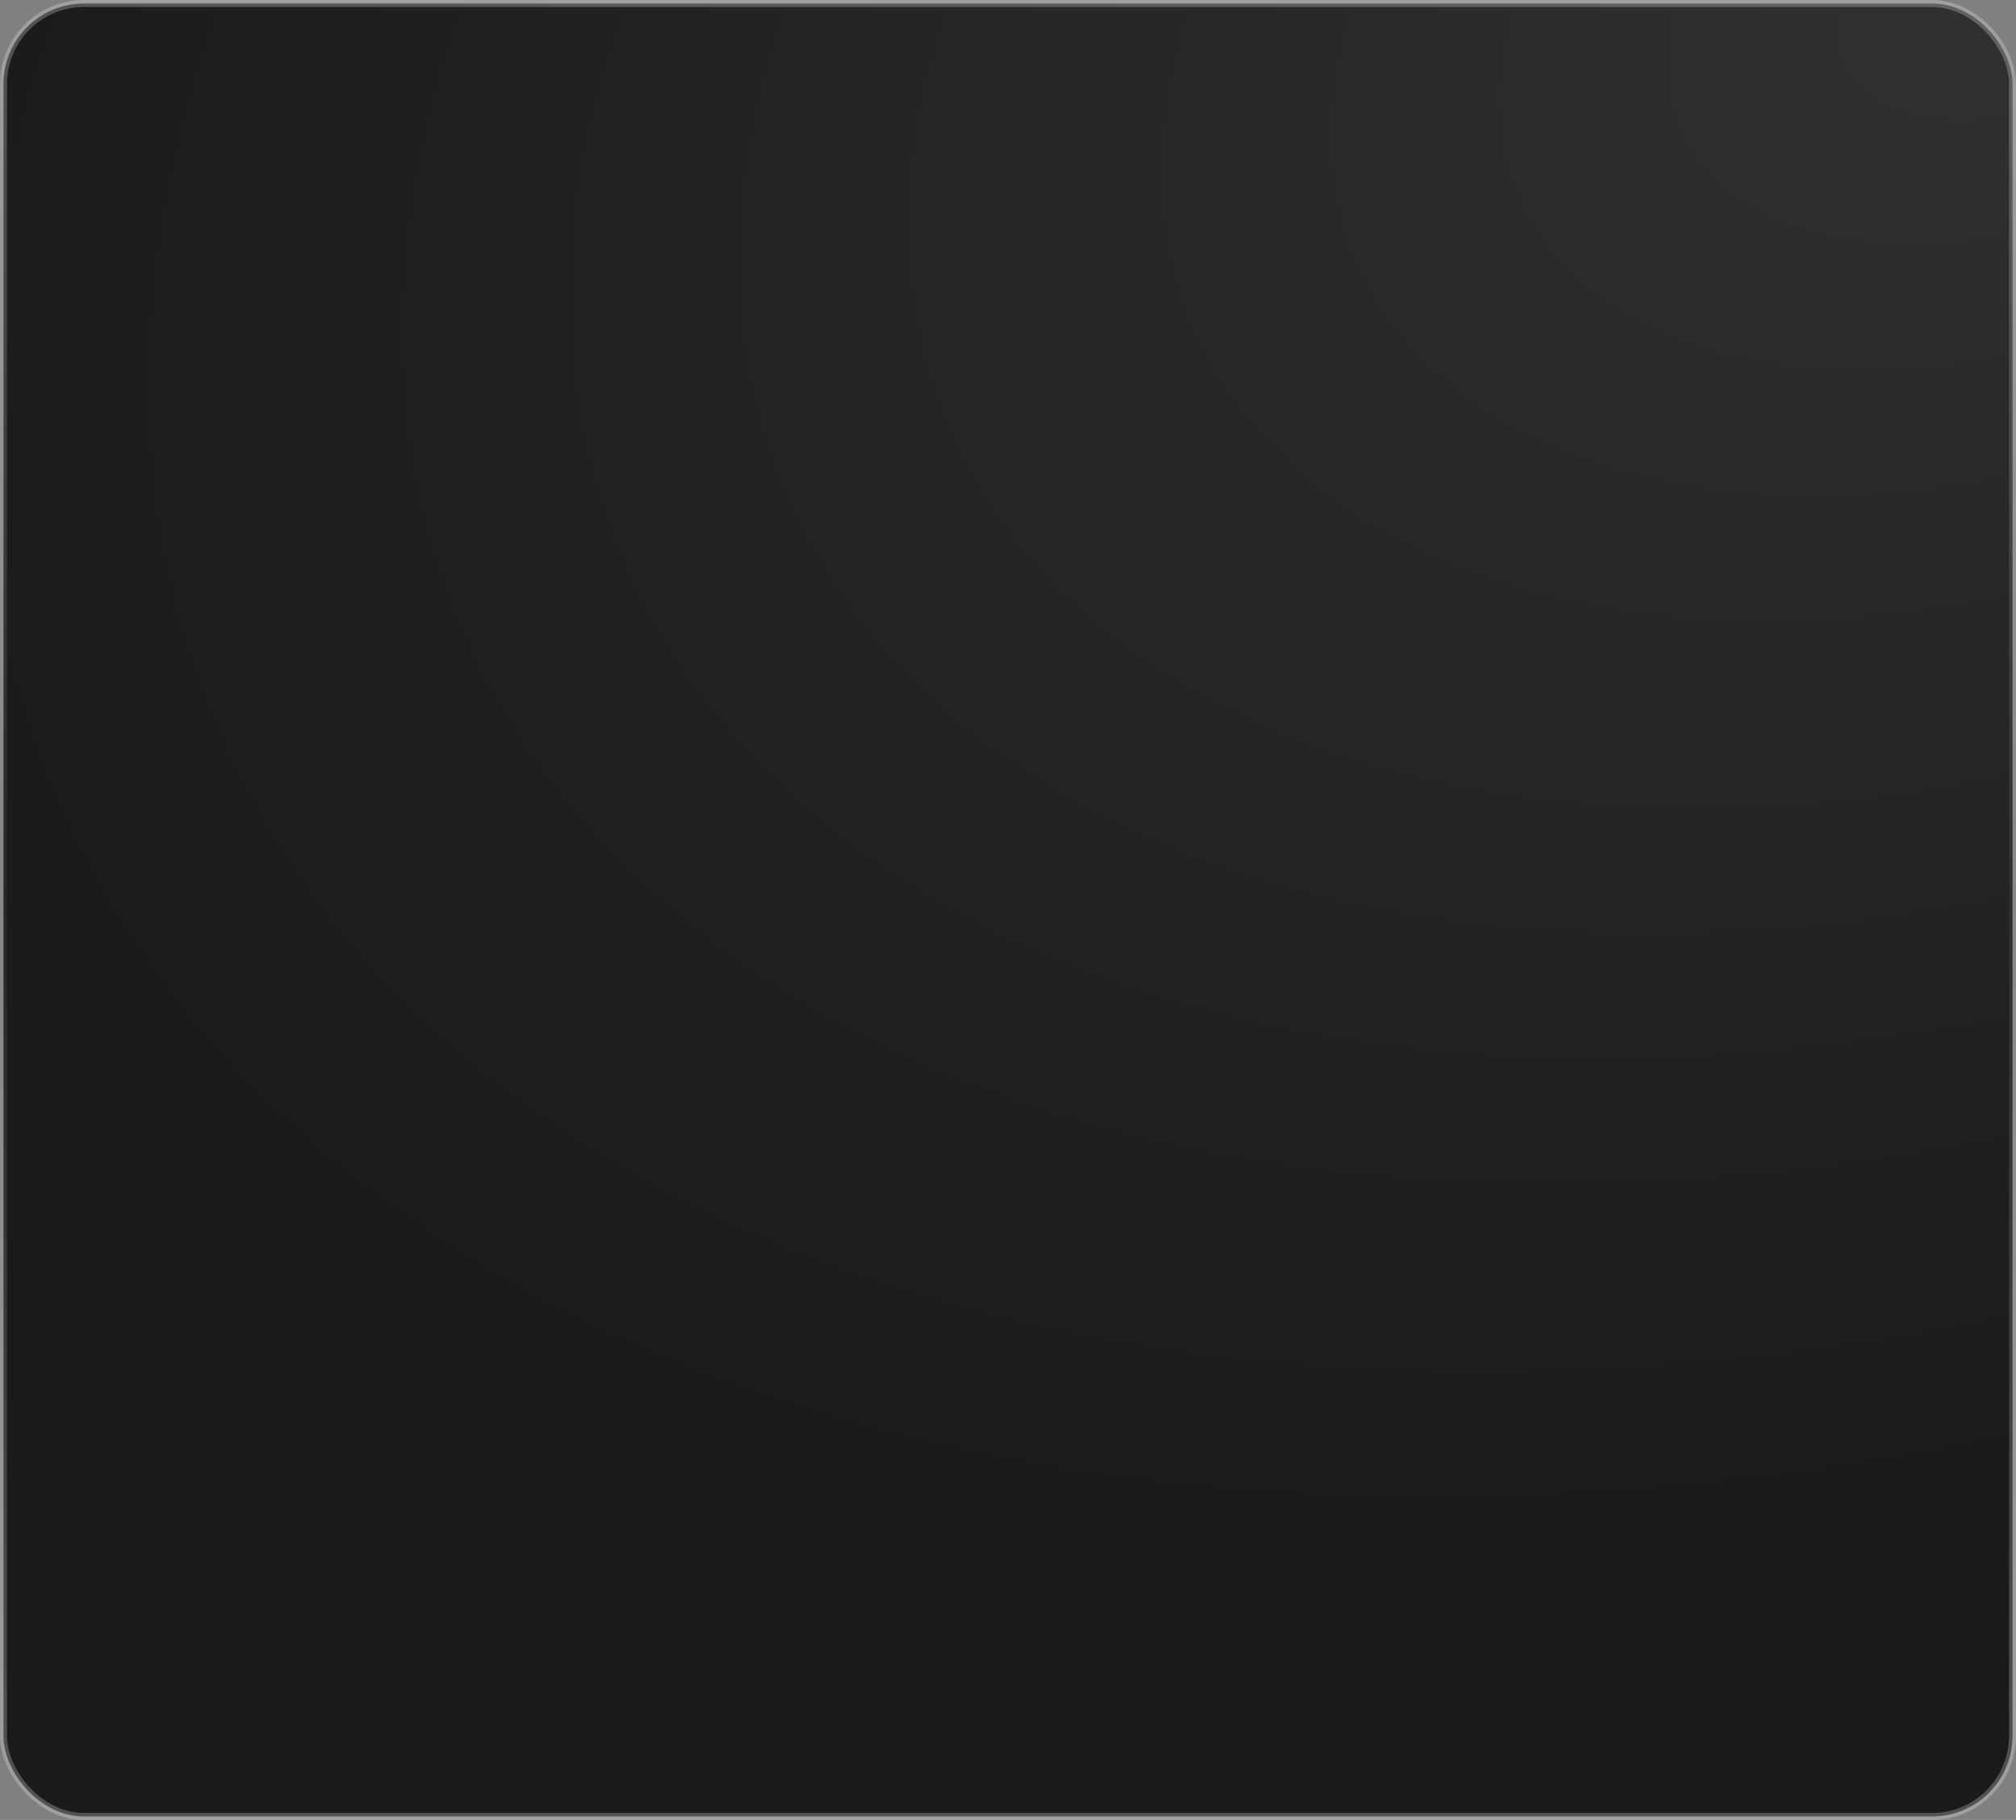 <?xml version="1.0" encoding="UTF-8"?> <svg xmlns="http://www.w3.org/2000/svg" width="288" height="260" viewBox="0 0 288 260" fill="none"><rect x="0" y="0" width="288" height="260" fill="#808080" stroke="none"/><rect x="0.5" y="0.5" width="287" height="259" rx="11.5" fill="#1A1A1A"></rect><rect x="0.5" y="0.5" width="287" height="259" rx="11.5" fill="url(#paint0_radial_33_503)" fill-opacity="0.1"></rect><rect x="0.5" y="0.5" width="287" height="259" rx="11.5" stroke="url(#paint1_linear_33_503)"></rect><defs><radialGradient id="paint0_radial_33_503" cx="0" cy="0" r="1" gradientTransform="matrix(-288 141.207 -119.3 -176.168 288 -1.05005e-05)" gradientUnits="userSpaceOnUse"><stop stop-color="white"></stop><stop offset="1" stop-color="white" stop-opacity="0"></stop></radialGradient><linearGradient id="paint1_linear_33_503" x1="144" y1="0" x2="144" y2="260" gradientUnits="userSpaceOnUse"><stop stop-color="white" stop-opacity="0.25"></stop><stop offset="0.495" stop-color="white" stop-opacity="0.05"></stop><stop offset="1" stop-color="white" stop-opacity="0.25"></stop></linearGradient></defs></svg> 